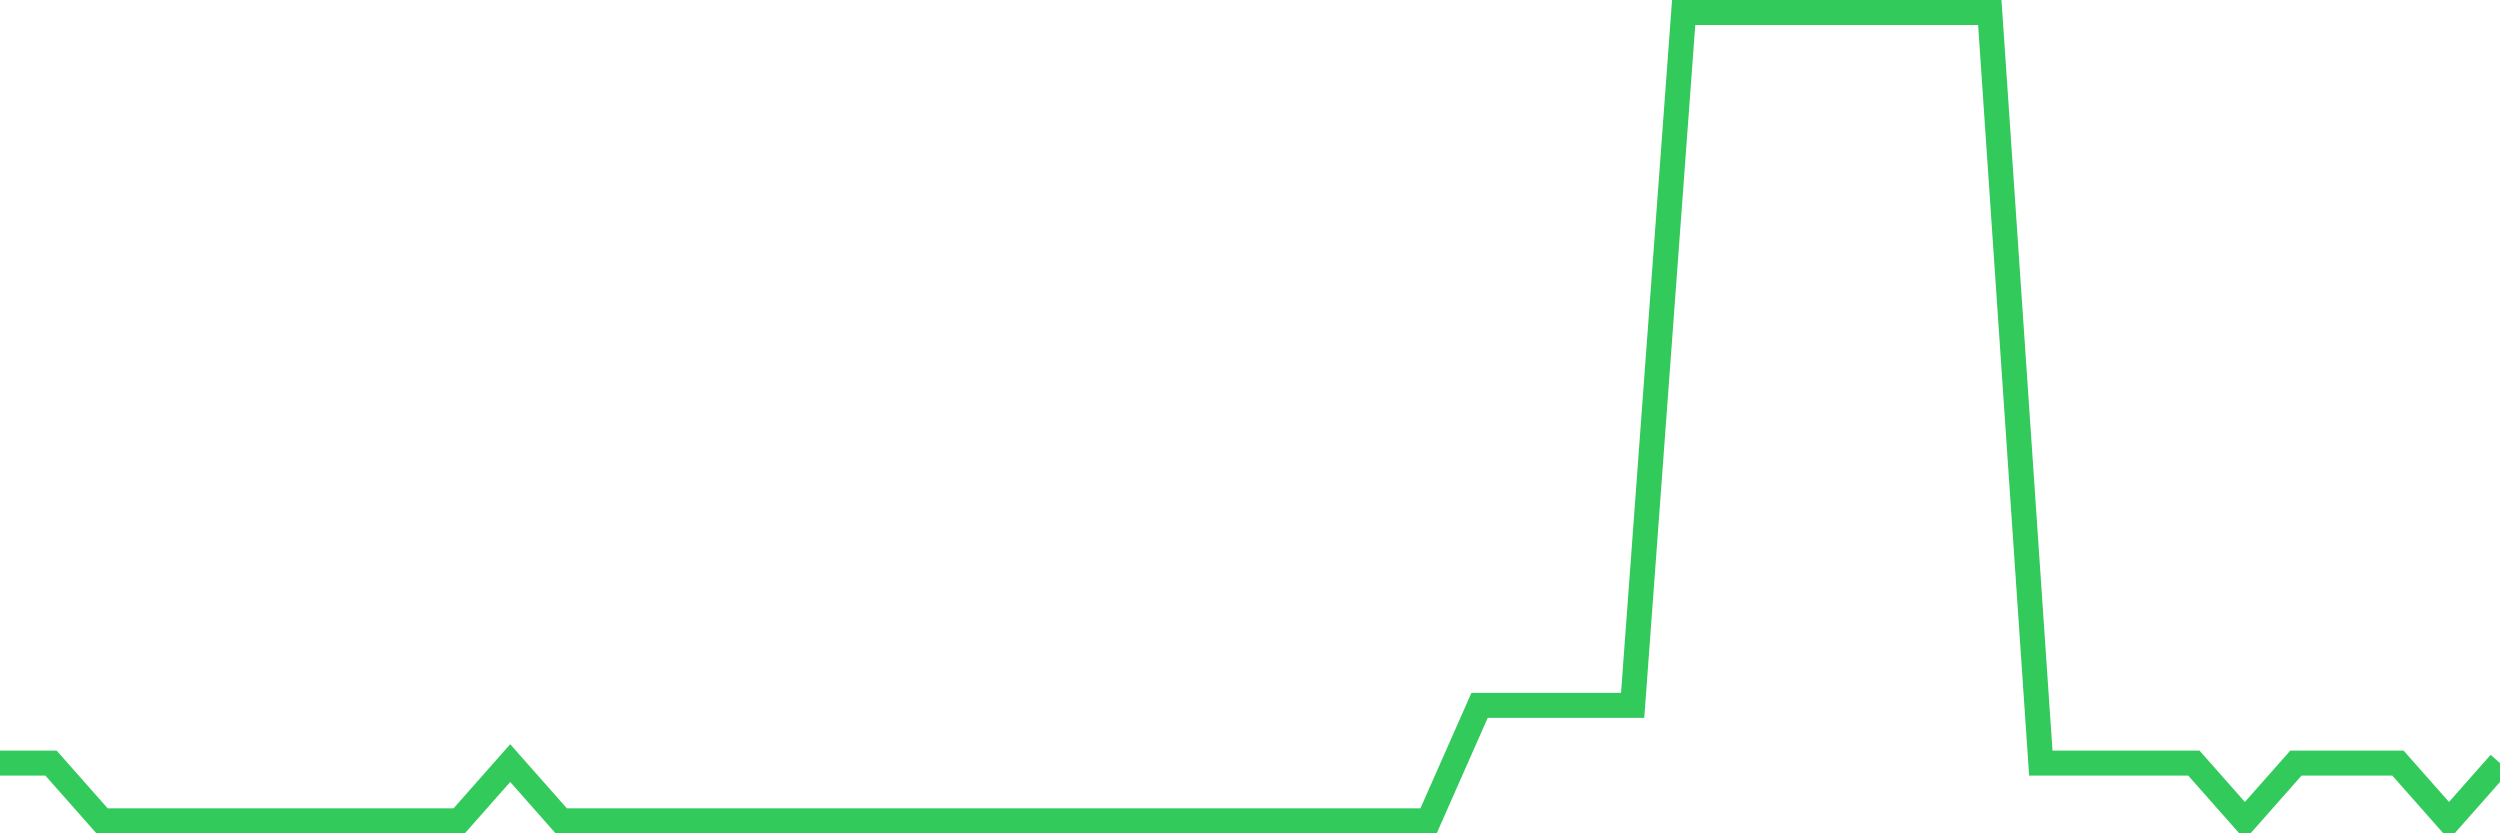 <svg
  xmlns="http://www.w3.org/2000/svg"
  xmlns:xlink="http://www.w3.org/1999/xlink"
  width="120"
  height="40"
  viewBox="0 0 120 40"
  preserveAspectRatio="none"
>
  <polyline
    points="0,36.629 2.449,36.629 4.898,39.4 7.347,39.4 9.796,39.4 12.245,39.4 14.694,39.4 17.143,39.4 19.592,39.4 22.041,39.4 24.49,36.629 26.939,39.4 29.388,39.4 31.837,39.4 34.286,39.4 36.735,39.4 39.184,39.4 41.633,39.4 44.082,39.4 46.531,39.4 48.98,39.4 51.429,39.4 53.878,39.4 56.327,39.4 58.776,39.4 61.224,39.4 63.673,39.4 66.122,39.4 68.571,39.4 71.02,33.857 73.469,33.857 75.918,33.857 78.367,33.857 80.816,0.6 83.265,0.6 85.714,0.6 88.163,0.6 90.612,0.6 93.061,0.6 95.51,0.6 97.959,36.629 100.408,36.629 102.857,36.629 105.306,36.629 107.755,39.4 110.204,36.629 112.653,36.629 115.102,36.629 117.551,39.4 120,36.629"
    fill="none"
    stroke="#32ca5b"
    stroke-width="1.2"
  >
  </polyline>
</svg>
